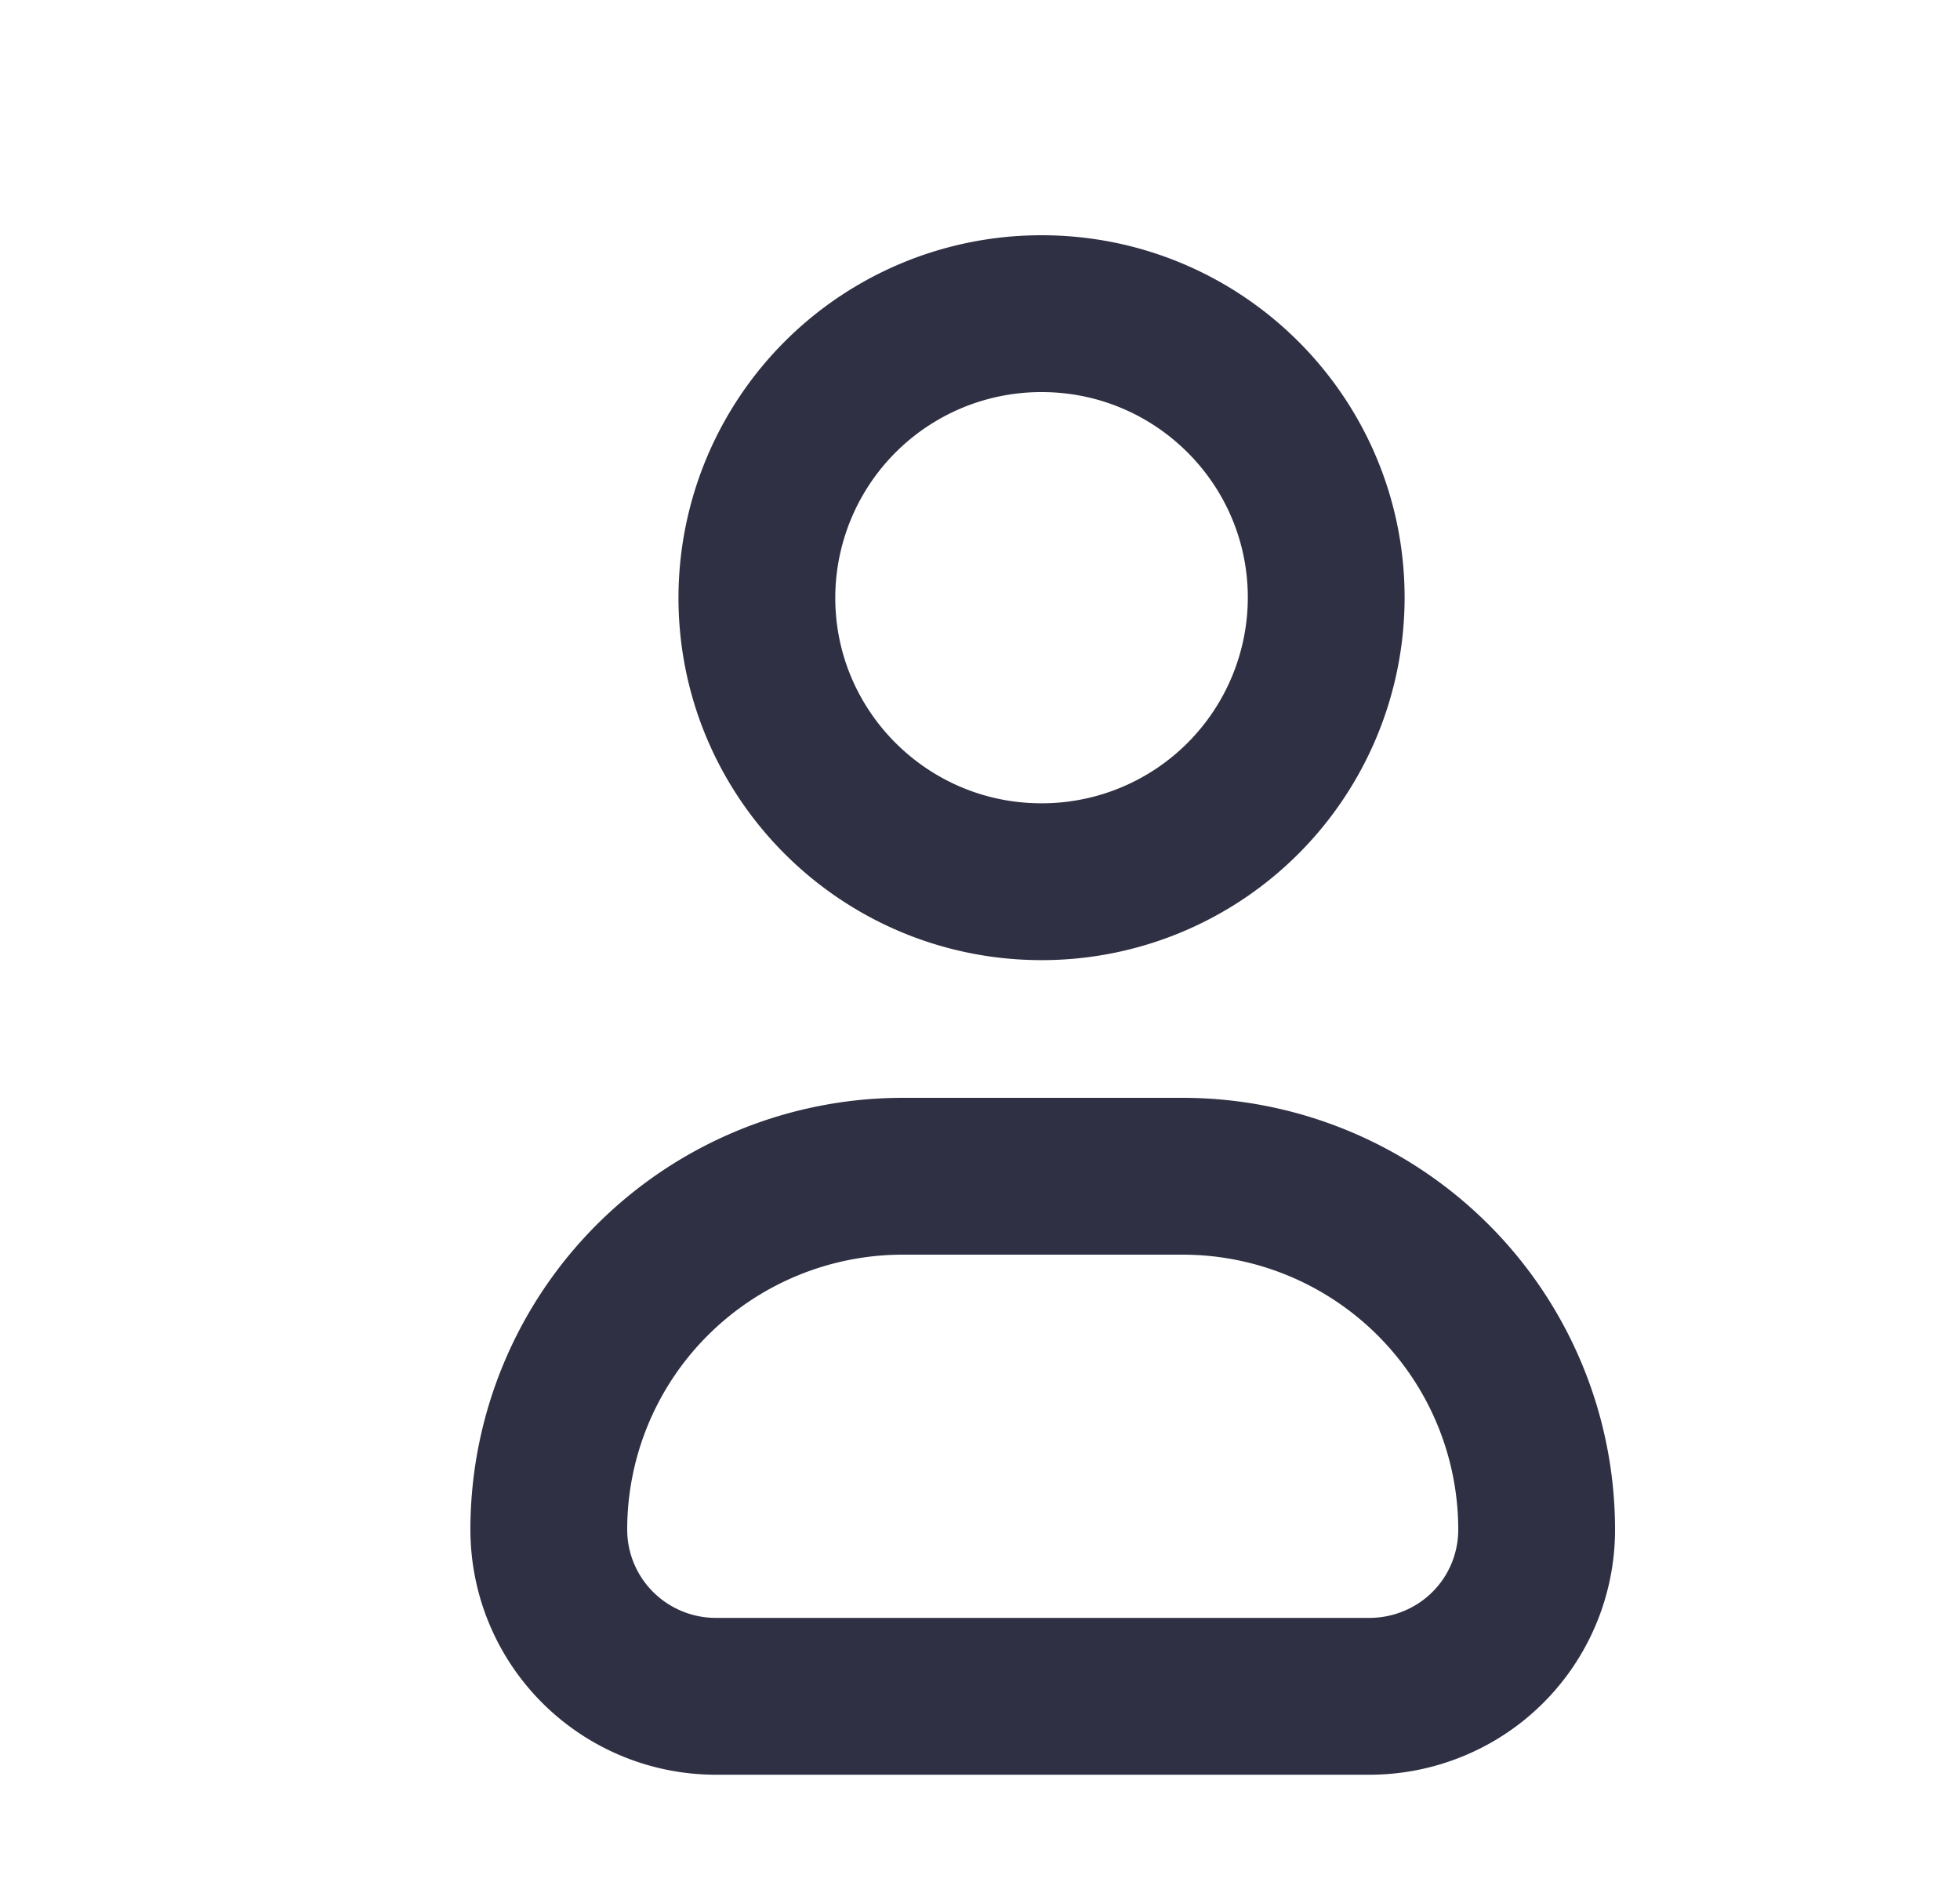 <svg width="25" height="24" viewBox="0 0 25 24" fill="none" xmlns="http://www.w3.org/2000/svg">
    <path d="M13.285 11.244a3.627 3.627 0 0 0 3.631-3.622c0-2-1.625-3.622-3.63-3.622a3.627 3.627 0 0 0-3.632 3.622c0 2 1.626 3.622 3.631 3.622zM11.552 15h3.532c1.198 0 2.346.475 3.193 1.32a4.5 4.5 0 0 1 1.323 3.185 2.12 2.12 0 0 1-1.316 1.965 2.137 2.137 0 0 1-.816.162H9.132a2.134 2.134 0 0 1-1.508-.623c-.4-.399-.624-.94-.624-1.504v0a4.5 4.5 0 0 1 1.323-3.185A4.522 4.522 0 0 1 11.516 15h.036z" stroke="#2F3043" stroke-width="2" stroke-linecap="round" stroke-linejoin="round"/>
</svg>
